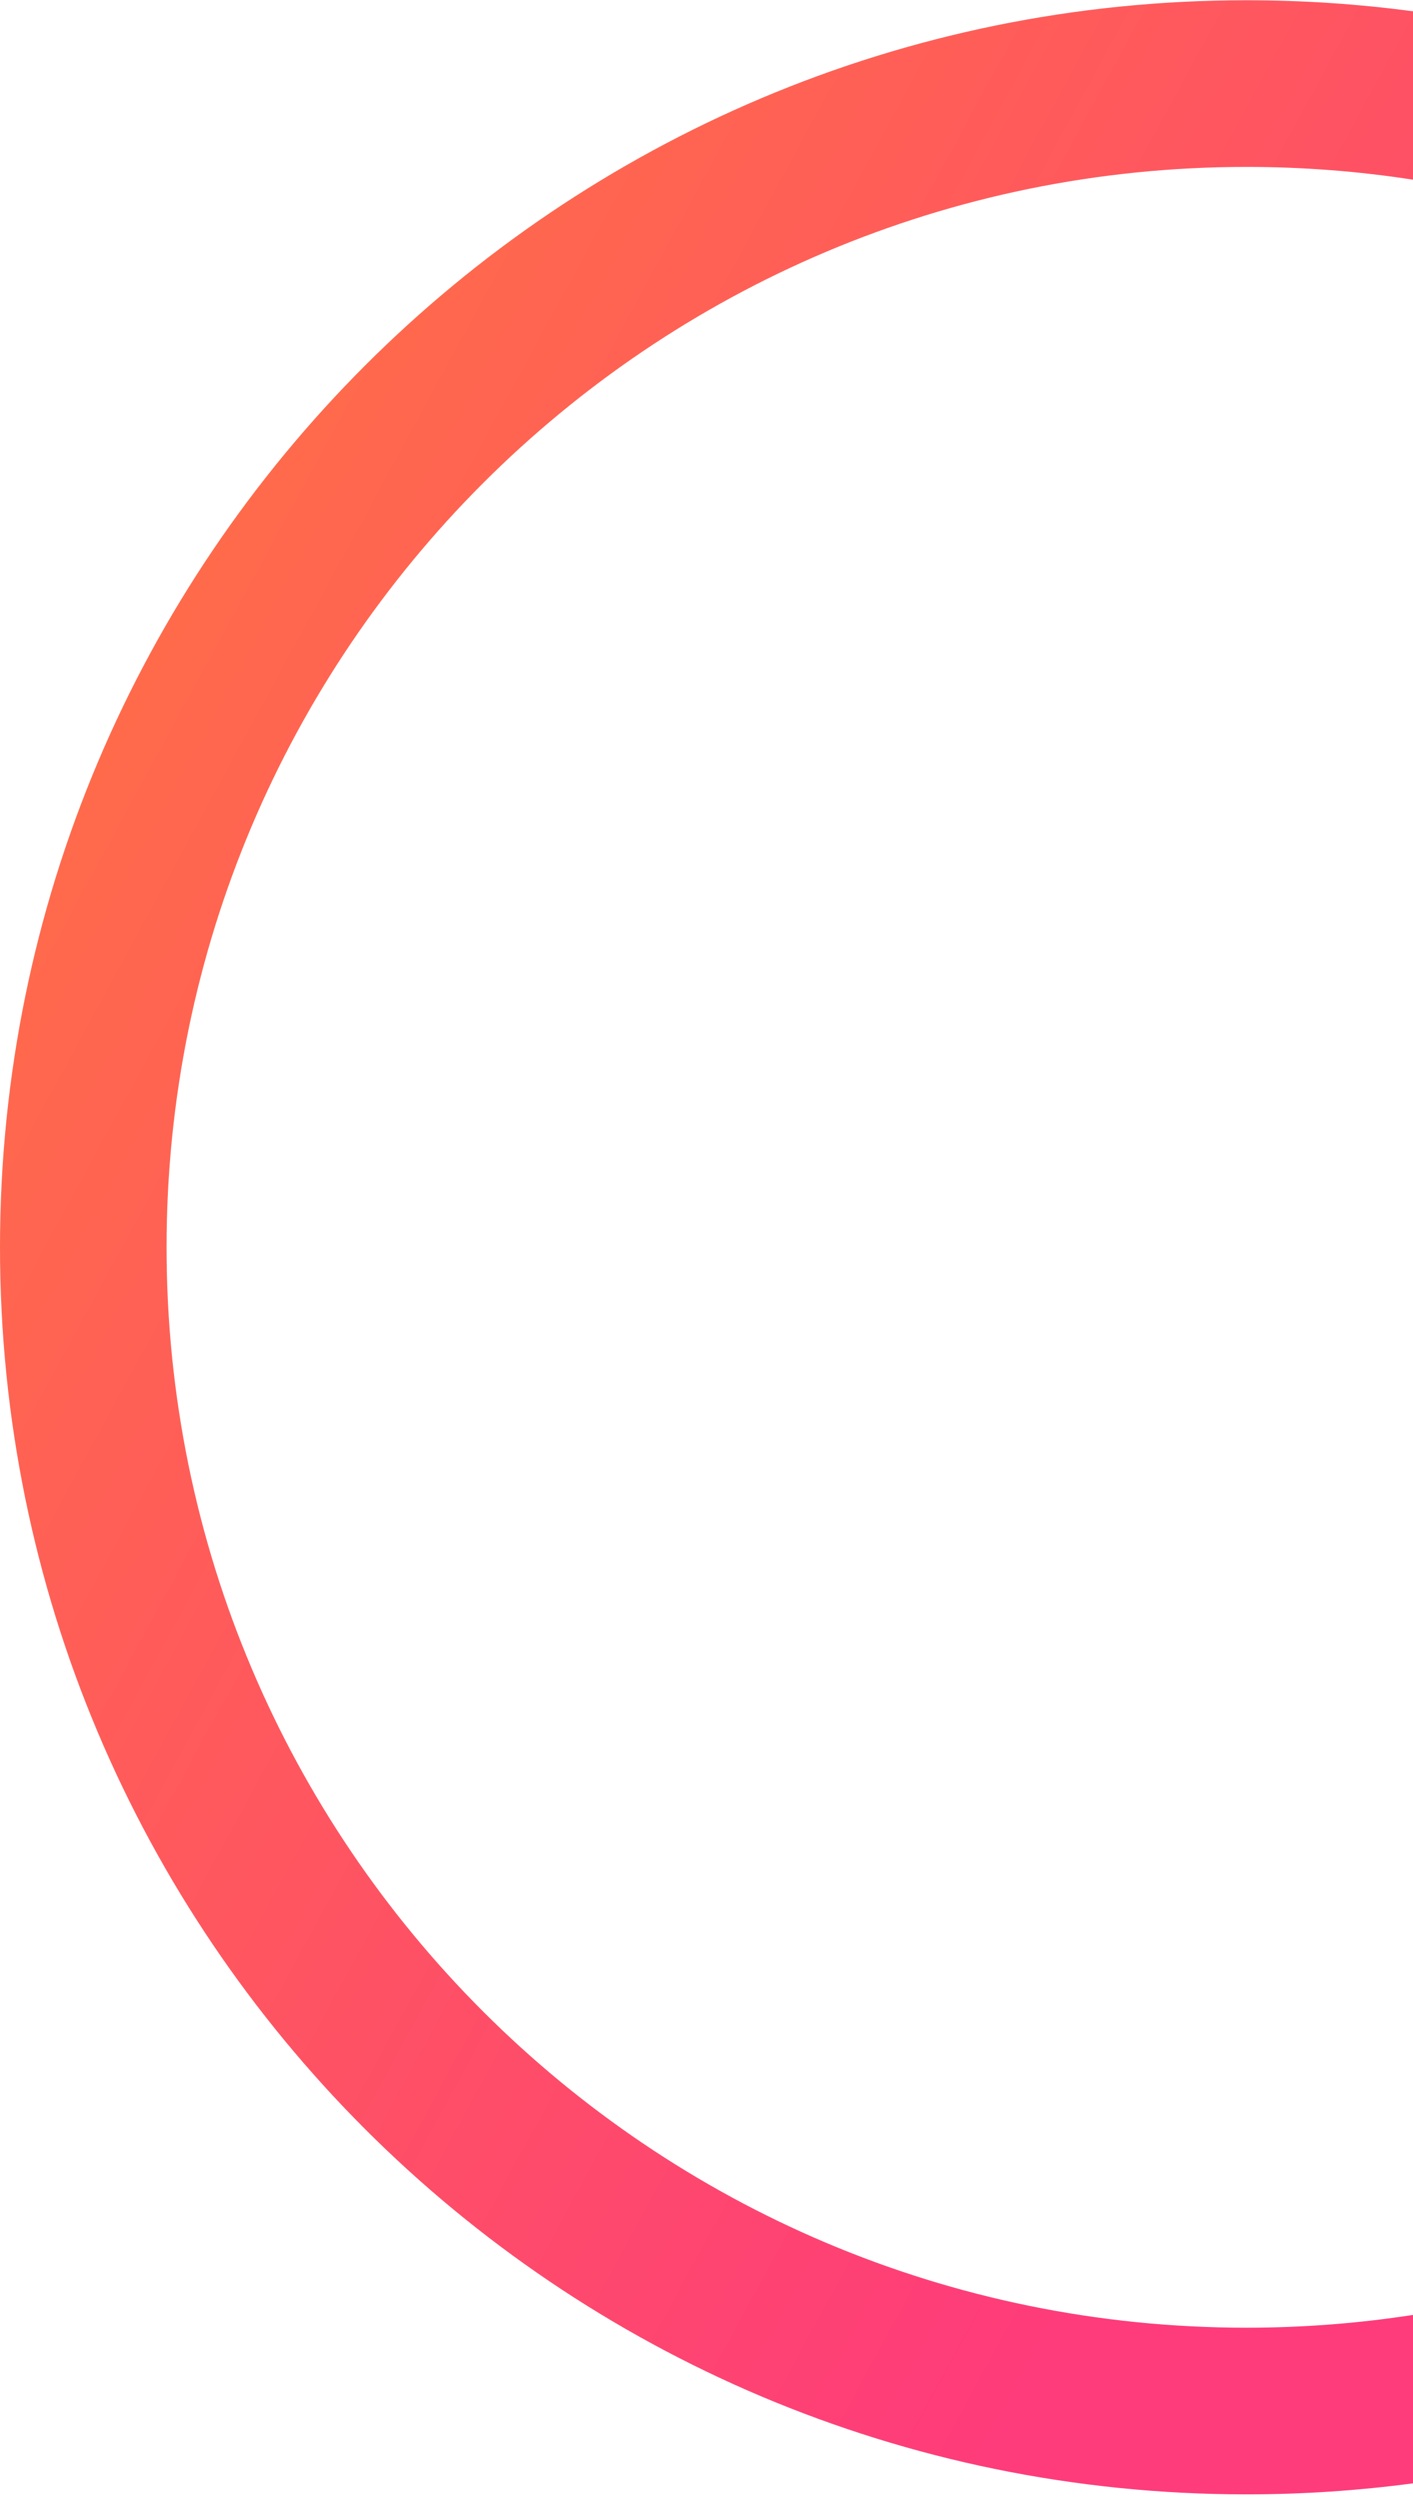 <svg width="246" height="435" viewBox="0 0 246 435" fill="none" xmlns="http://www.w3.org/2000/svg">
<path fill-rule="evenodd" clip-rule="evenodd" d="M246 1.966C236.514 0.699 226.833 0.045 217 0.045C97.154 0.045 0 97.199 0 217.045C0 336.891 97.154 434.045 217 434.045C226.833 434.045 236.514 433.391 246 432.124V402.822C236.548 404.285 226.862 405.045 217 405.045C113.17 405.045 29 320.874 29 217.045C29 113.215 113.17 29.045 217 29.045C226.862 29.045 236.548 29.804 246 31.268V1.966Z" fill="url(#paint0_linear_901_712)"/>
<defs>
<linearGradient id="paint0_linear_901_712" x1="20.73" y1="87.82" x2="281.038" y2="229.559" gradientUnits="userSpaceOnUse">
<stop stop-color="#FF6D48"/>
<stop offset="1" stop-color="#FE3B7B"/>
</linearGradient>
</defs>
</svg>
